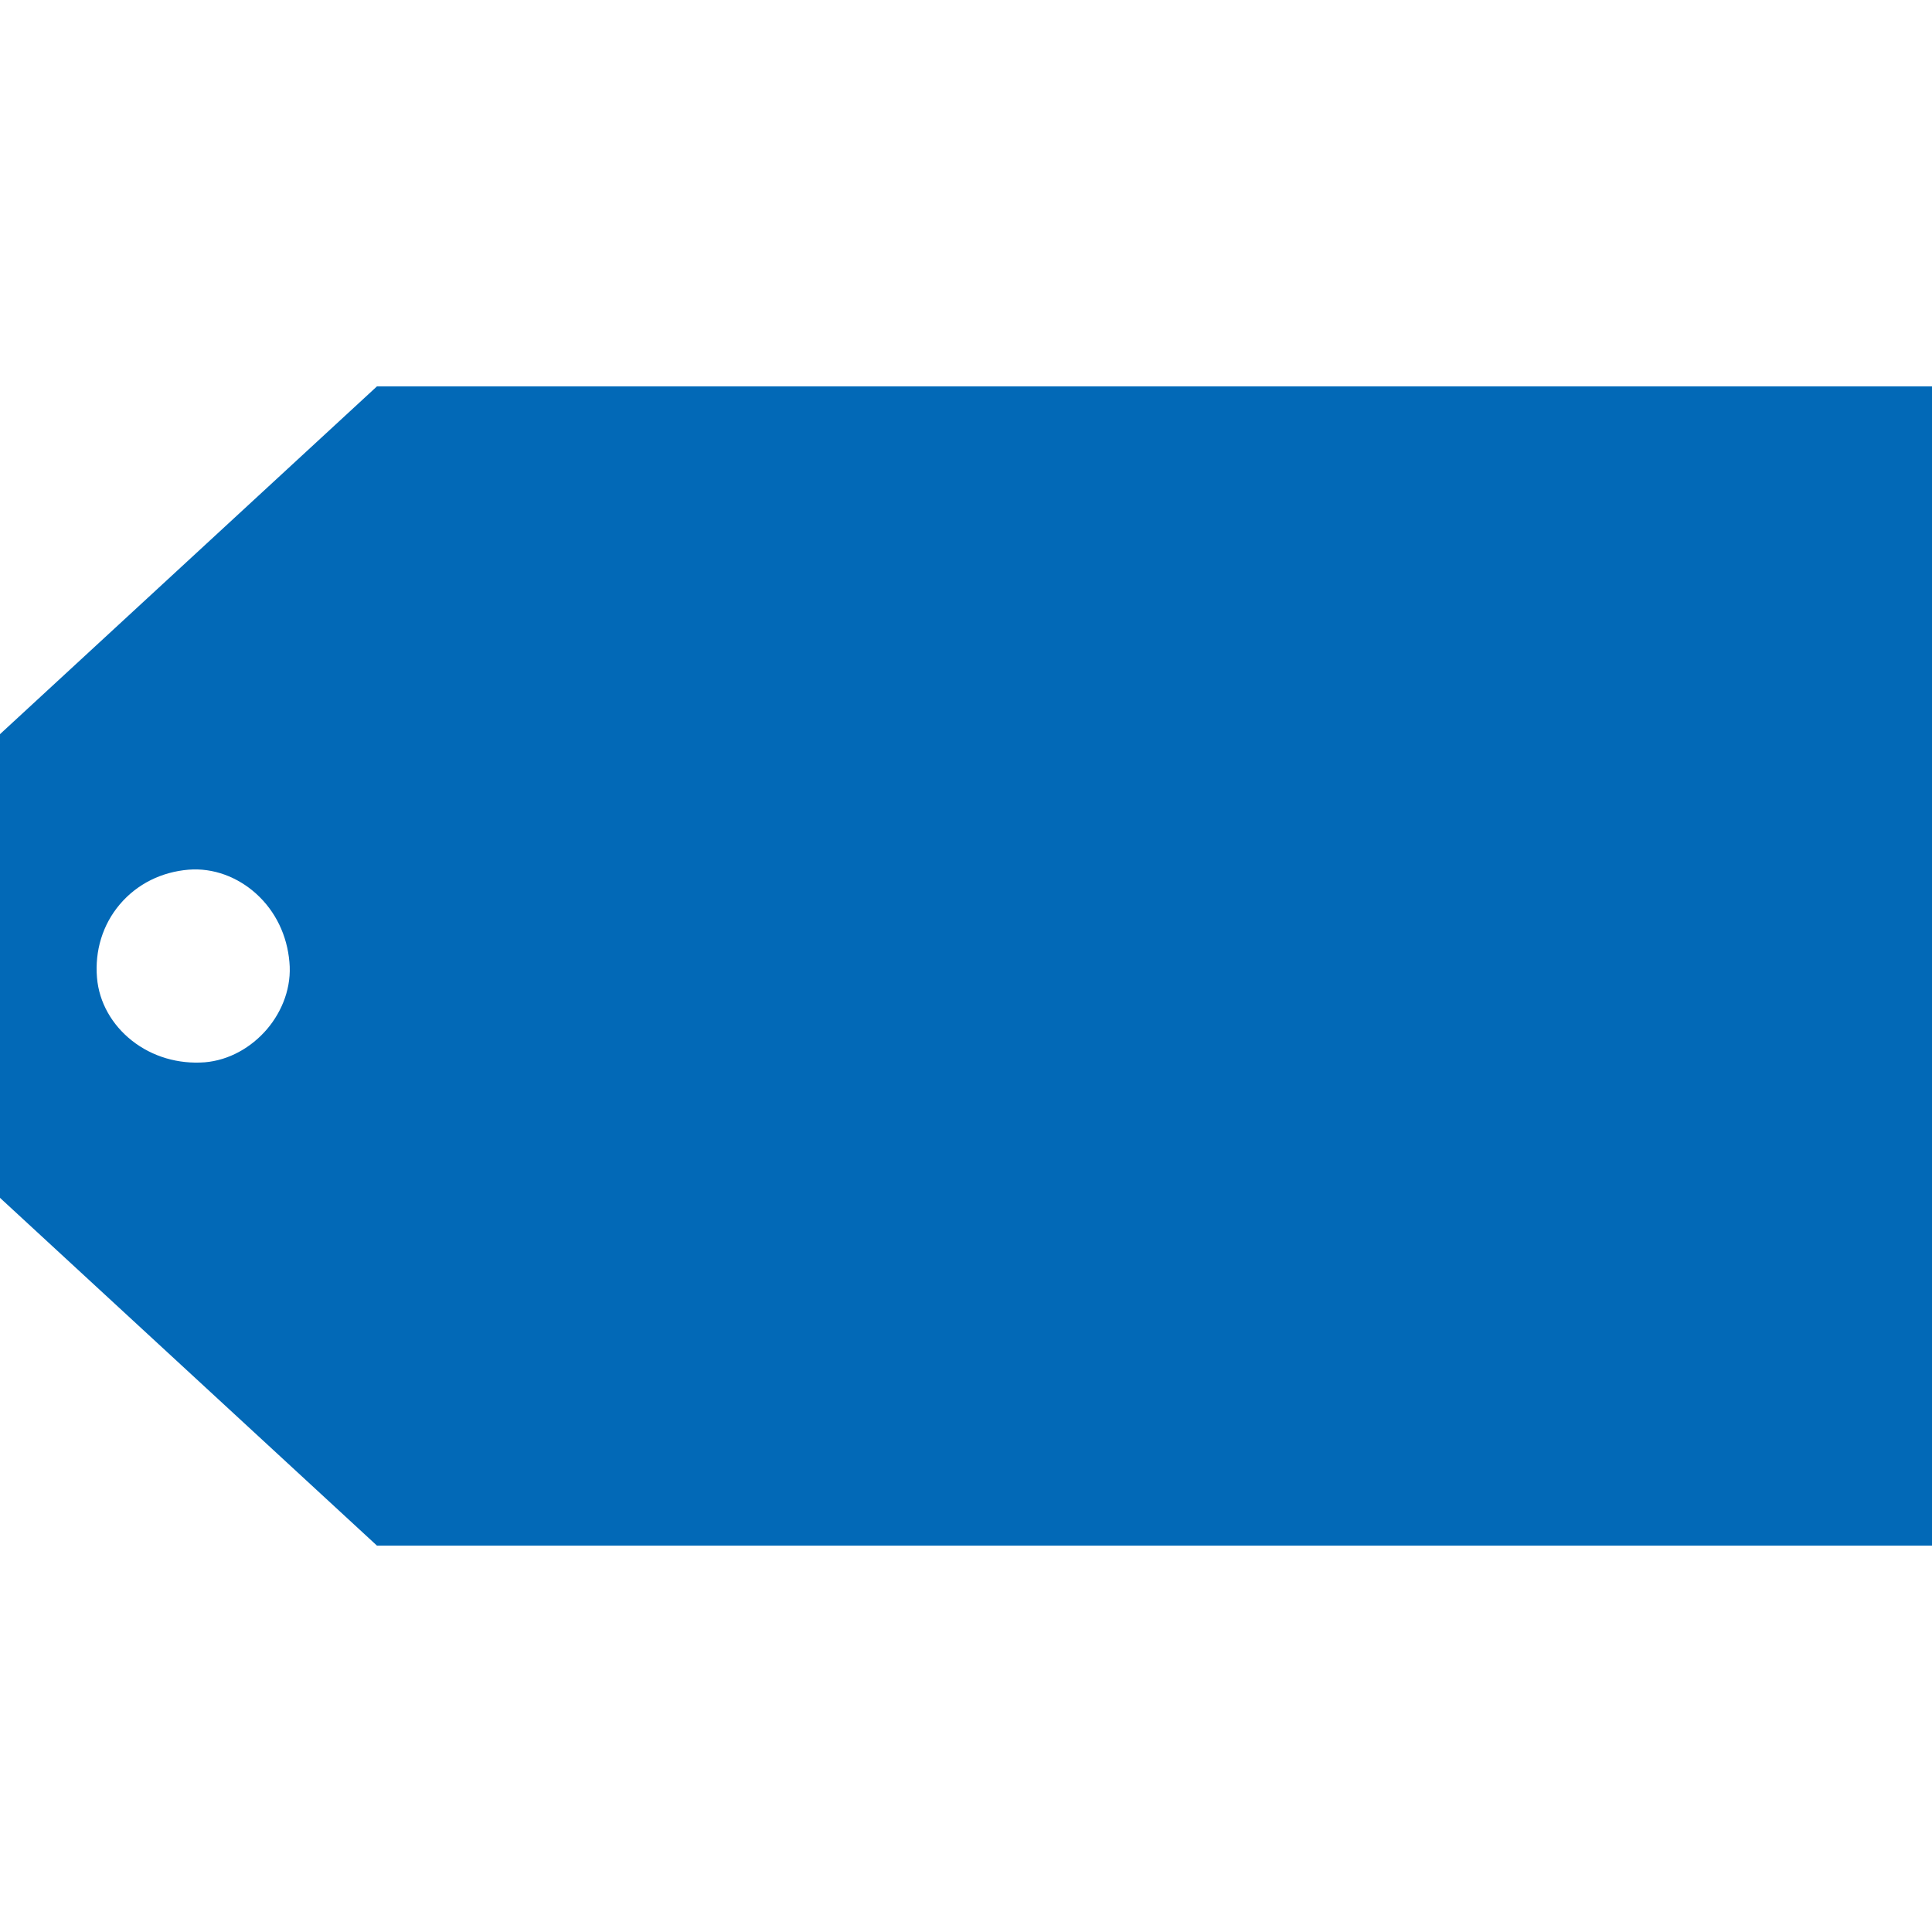 <?xml version="1.0" encoding="utf-8" ?>
<svg xmlns="http://www.w3.org/2000/svg" xmlns:xlink="http://www.w3.org/1999/xlink" width="20" height="20">
	<path fill="#0269B7" transform="translate(0 4)" d="M20 12L20 0L3.902 0L0 3.6L0 8.4L3.902 12L20 12ZM2.996 5.959C2.973 5.688 2.855 5.435 2.651 5.251C2.46 5.079 2.209 4.982 1.951 5.003C1.675 5.026 1.422 5.148 1.241 5.361C1.061 5.573 0.981 5.844 1.004 6.12C1.025 6.378 1.161 6.611 1.365 6.772C1.579 6.941 1.848 7.017 2.119 6.997C2.372 6.976 2.602 6.843 2.764 6.654C2.927 6.462 3.02 6.212 2.996 5.959L2.996 5.959L2.996 5.959Z" fill-rule="evenodd"/>
</svg>
